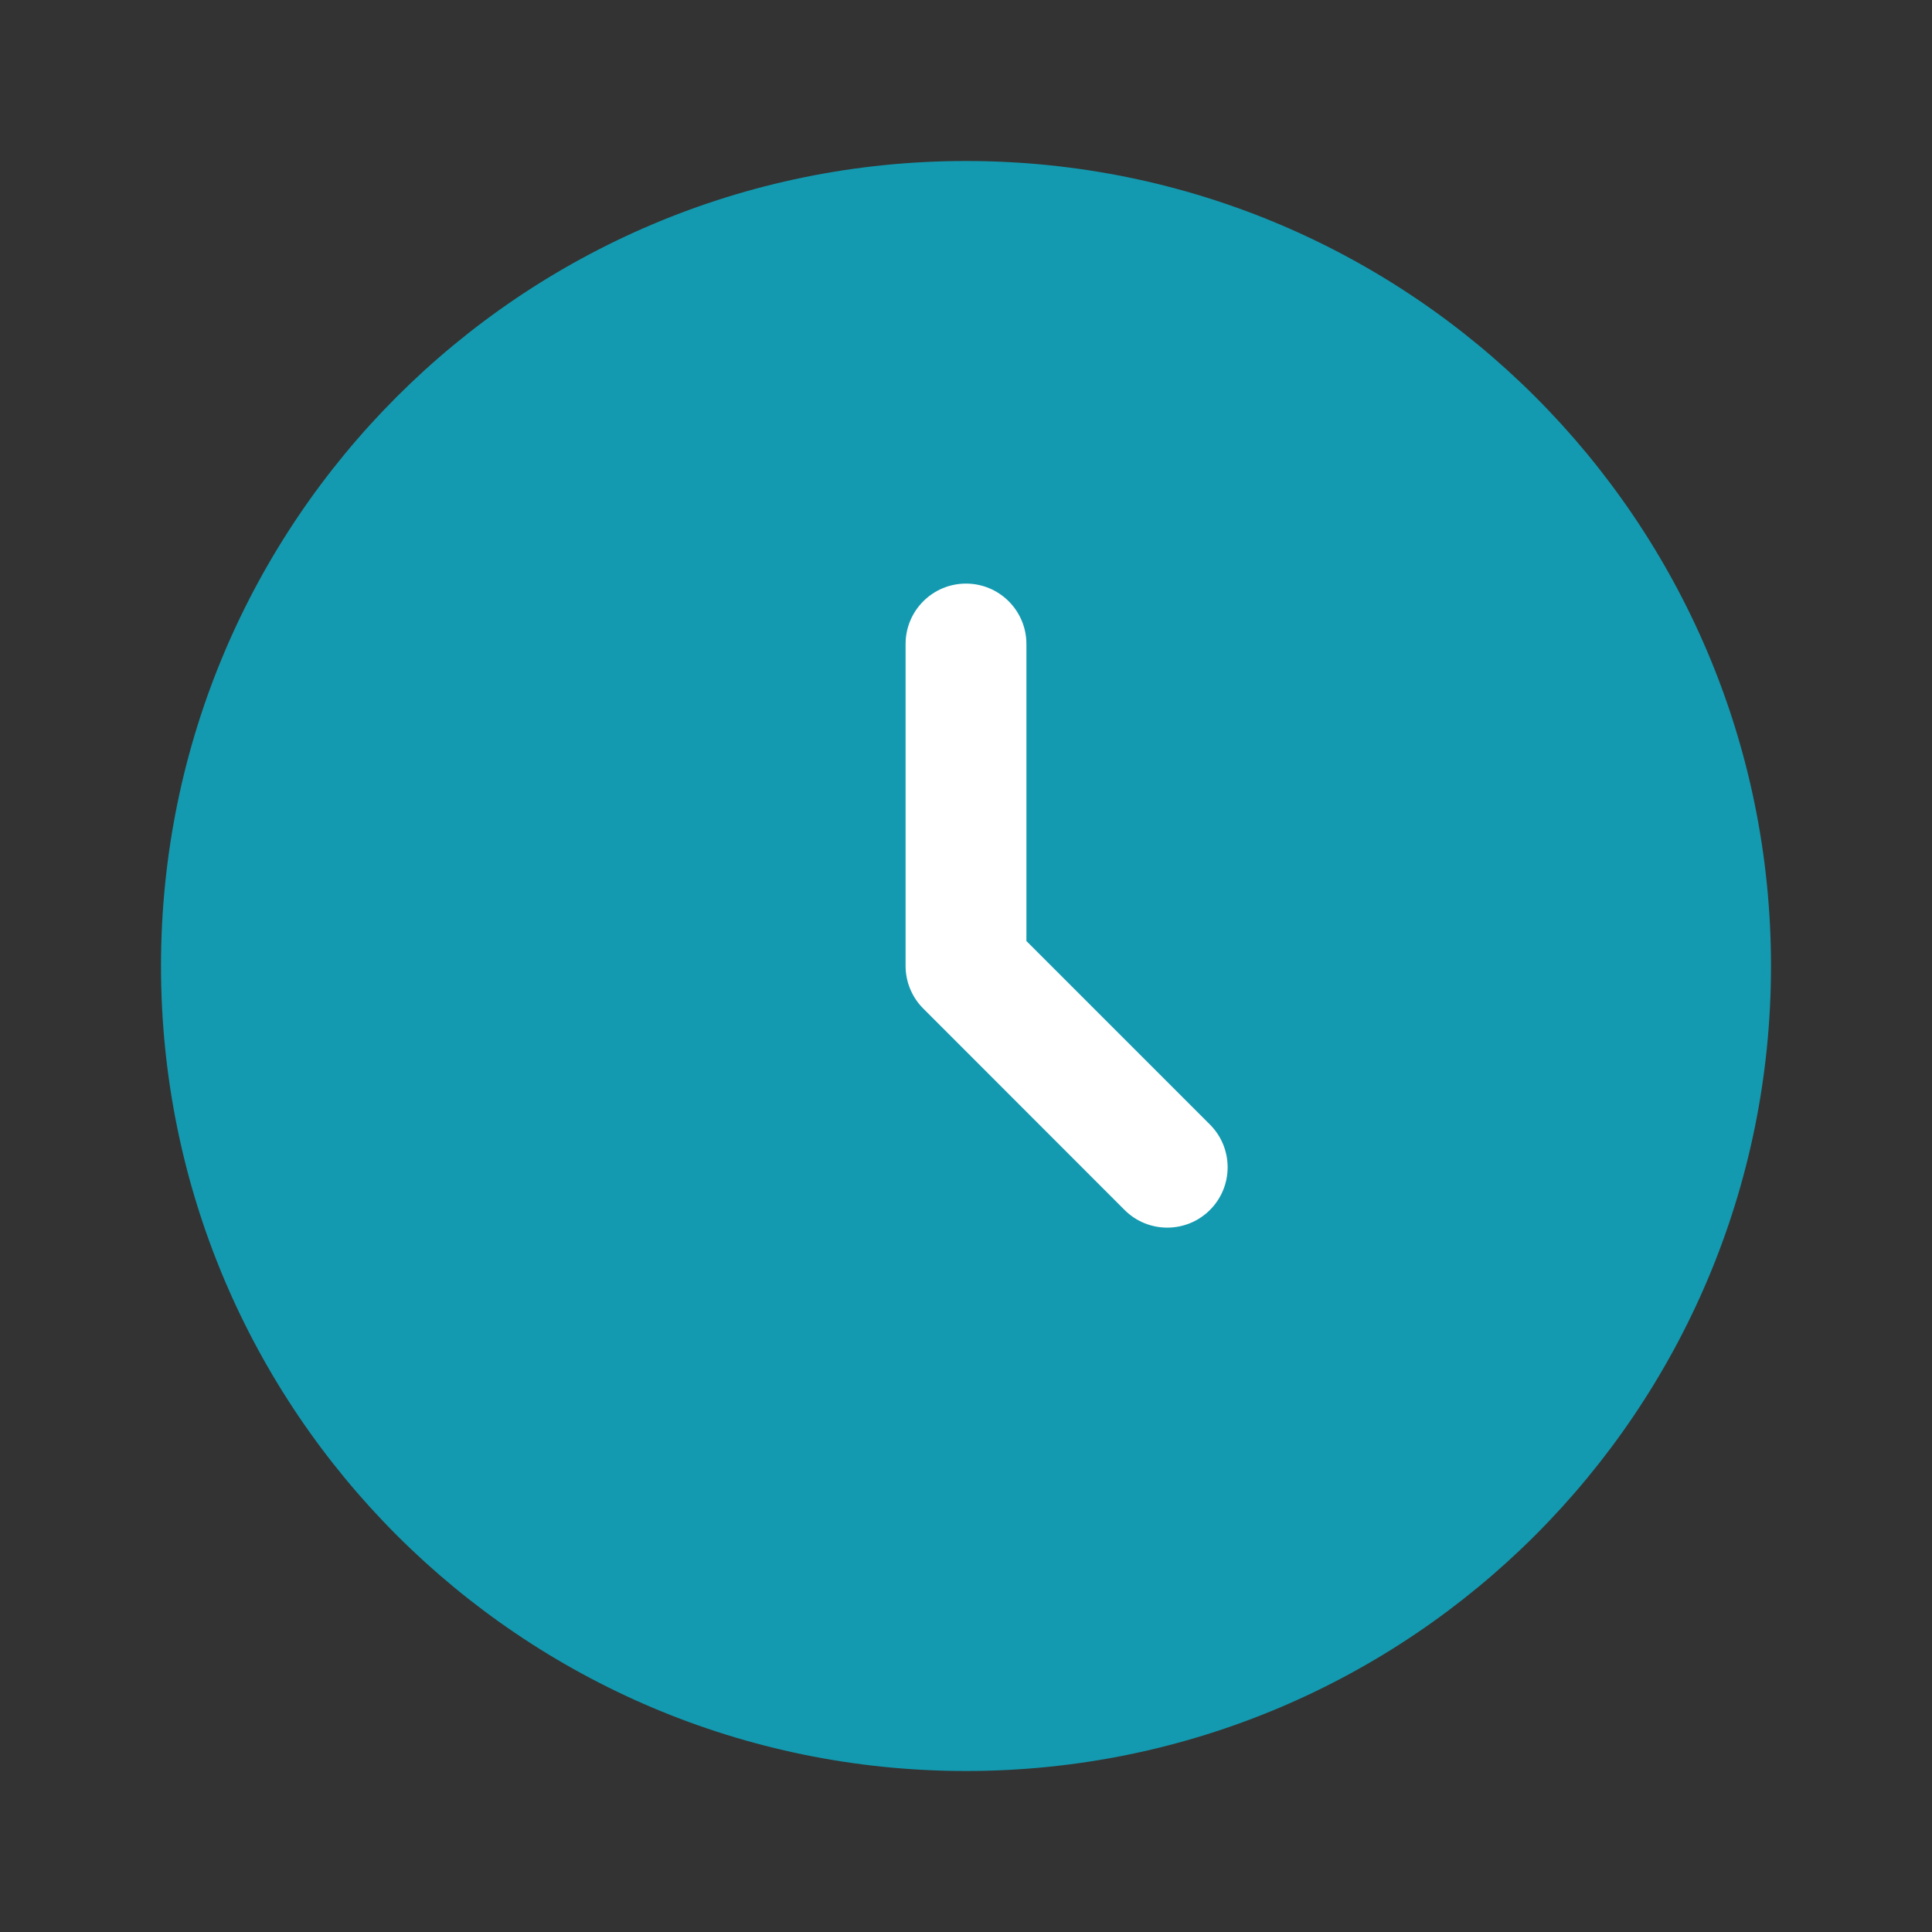 <?xml version="1.0" encoding="UTF-8"?> <svg xmlns="http://www.w3.org/2000/svg" viewBox="0 0 15.00 15.00" data-guides="{&quot;vertical&quot;:[],&quot;horizontal&quot;:[]}"><rect x="0" y="0" width="15.00" height="15.00" fill="#333333" stroke="none"/><defs></defs><path fill="#139ab0" stroke="none" fill-opacity="1" stroke-width="1" stroke-opacity="1" id="tSvg99e16306b4" title="Path 3" d="M13.75 7.5C13.75 10.952 10.952 13.75 7.5 13.75C4.048 13.75 1.25 10.952 1.25 7.5C1.25 4.048 4.048 1.25 7.5 1.25C10.952 1.25 13.75 4.048 13.75 7.5Z"></path><path fill="white" stroke="none" fill-opacity="1" stroke-width="1" stroke-opacity="1" clip-rule="evenodd" fill-rule="evenodd" id="tSvg14d04c081ec" title="Path 4" d="M7.5 4.531C7.759 4.531 7.969 4.741 7.969 5C7.969 5.769 7.969 6.537 7.969 7.306C8.444 7.781 8.919 8.256 9.394 8.731C9.577 8.914 9.577 9.211 9.394 9.394C9.211 9.577 8.914 9.577 8.731 9.394C8.21 8.873 7.689 8.352 7.169 7.831C7.081 7.744 7.031 7.624 7.031 7.5C7.031 6.667 7.031 5.833 7.031 5C7.031 4.741 7.241 4.531 7.5 4.531Z"></path></svg> 